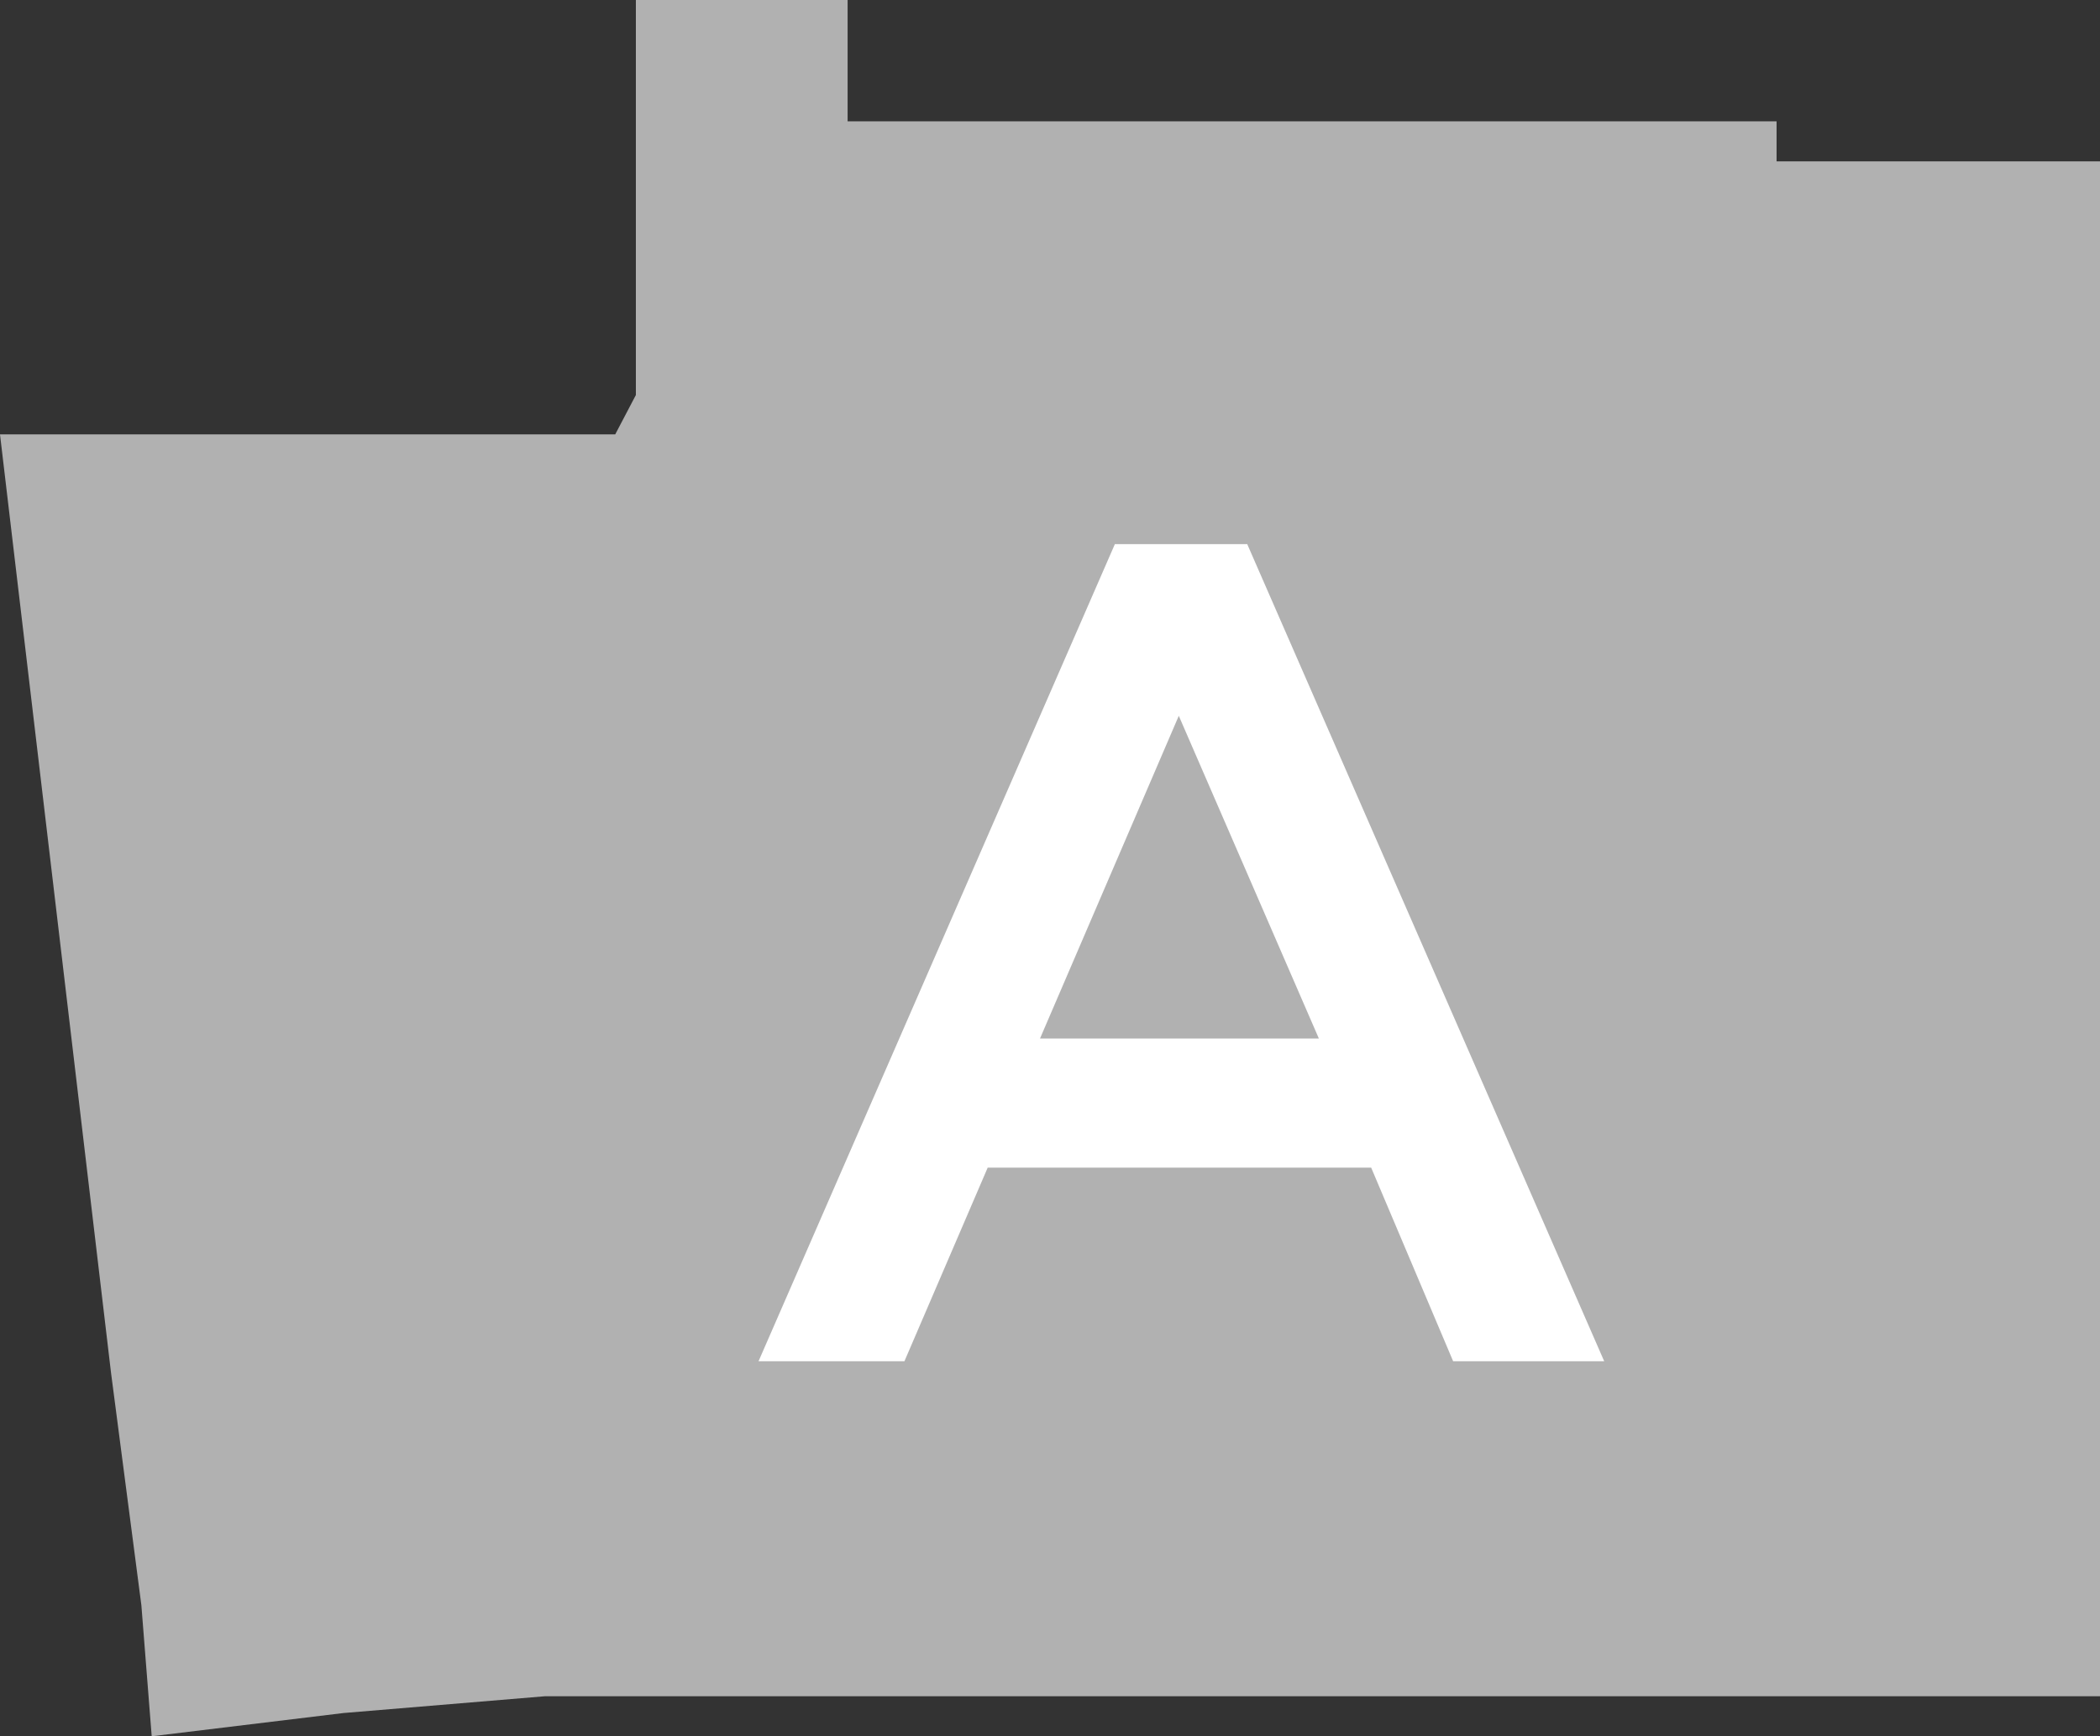 <svg xmlns="http://www.w3.org/2000/svg" viewBox="0 0 32.53 26.9"><rect x="0" y="0" width="32.53" height="26.9" fill="#333333" stroke="none"/><defs><style>.cls-1{fill:#b1b1b1;}.cls-2{isolation:isolate;}.cls-3{fill:#fff;}</style></defs><g id="Layer_2" data-name="Layer 2"><g id="Layer_2-2" data-name="Layer 2"><polygon class="cls-1" points="27.52 2.5 27.52 1.88 26.12 1.88 18.3 1.88 16.58 1.88 13.13 1.88 13.13 0 9.85 0 9.85 6.12 9.53 6.73 8.44 6.73 5.32 6.73 2.35 6.73 2.19 6.73 1.72 6.73 0 6.73 1.72 21.27 2.19 24.87 2.35 26.9 5.32 26.54 8.44 26.28 32.53 26.28 32.53 2.5 27.52 2.5"/><g class="cls-2"><path class="cls-3" d="M24.85,21.09H22.51l-1.27-3H15.3l-1.29,3H11.75L17.27,8.43h2.05Zm-6.59-10-2.15,5h4.32Z"/></g></g></g></svg>